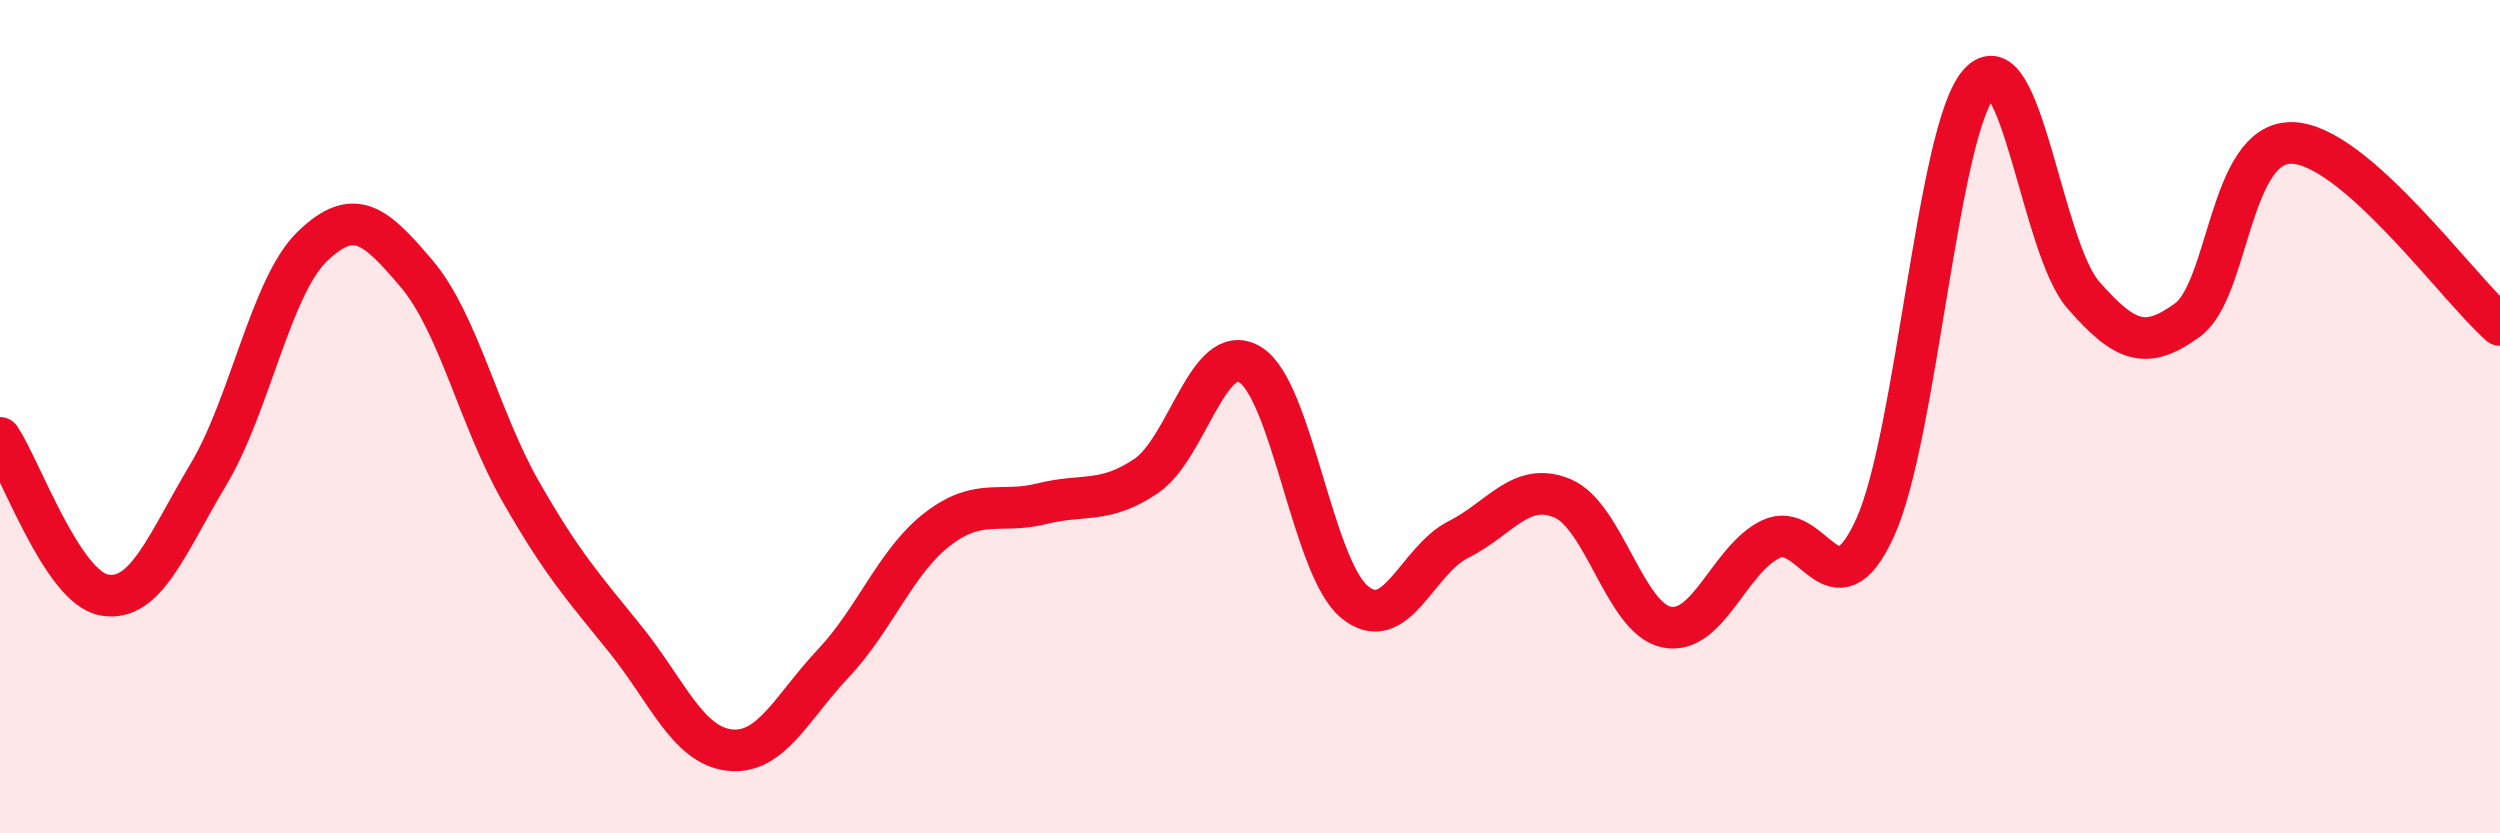 
    <svg width="60" height="20" viewBox="0 0 60 20" xmlns="http://www.w3.org/2000/svg">
      <path
        d="M 0,10.51 C 0.5,11.26 1.5,14.1 2.5,14.28 C 3.5,14.46 4,13.06 5,11.39 C 6,9.72 6.5,6.87 7.5,5.91 C 8.5,4.95 9,5.39 10,6.57 C 11,7.75 11.5,10.05 12.5,11.8 C 13.5,13.55 14,14.09 15,15.33 C 16,16.57 16.5,17.88 17.5,18 C 18.5,18.12 19,16.98 20,15.92 C 21,14.86 21.5,13.47 22.5,12.7 C 23.5,11.93 24,12.34 25,12.09 C 26,11.84 26.5,12.1 27.5,11.43 C 28.5,10.76 29,8.15 30,8.75 C 31,9.35 31.5,13.6 32.5,14.44 C 33.5,15.28 34,13.45 35,12.95 C 36,12.45 36.5,11.54 37.5,11.96 C 38.5,12.38 39,14.85 40,15.05 C 41,15.25 41.5,13.42 42.5,12.94 C 43.5,12.46 44,14.86 45,12.67 C 46,10.48 46.5,3.12 47.5,2 C 48.5,0.88 49,5.94 50,7.08 C 51,8.22 51.5,8.41 52.5,7.68 C 53.5,6.95 53.5,3.41 55,3.43 C 56.5,3.45 59,6.93 60,7.8L60 20L0 20Z"
        fill="#EB0A25"
        opacity="0.1"
        stroke-linecap="round"
        stroke-linejoin="round"
      />
      <path
        d="M 0,10.51 C 0.5,11.26 1.5,14.1 2.5,14.28 C 3.5,14.46 4,13.06 5,11.39 C 6,9.72 6.5,6.87 7.5,5.91 C 8.5,4.95 9,5.39 10,6.57 C 11,7.75 11.5,10.05 12.5,11.8 C 13.5,13.55 14,14.09 15,15.33 C 16,16.57 16.5,17.88 17.5,18 C 18.5,18.12 19,16.98 20,15.92 C 21,14.86 21.5,13.47 22.5,12.7 C 23.5,11.93 24,12.34 25,12.09 C 26,11.84 26.5,12.1 27.5,11.43 C 28.5,10.76 29,8.15 30,8.75 C 31,9.35 31.5,13.6 32.5,14.44 C 33.5,15.28 34,13.45 35,12.95 C 36,12.45 36.5,11.54 37.5,11.96 C 38.5,12.38 39,14.85 40,15.05 C 41,15.25 41.5,13.42 42.5,12.94 C 43.5,12.46 44,14.86 45,12.67 C 46,10.48 46.5,3.12 47.5,2 C 48.5,0.88 49,5.94 50,7.08 C 51,8.22 51.5,8.41 52.5,7.68 C 53.5,6.95 53.5,3.41 55,3.43 C 56.5,3.45 59,6.93 60,7.8"
        stroke="#EB0A25"
        stroke-width="1"
        fill="none"
        stroke-linecap="round"
        stroke-linejoin="round"
      />
    </svg>
  